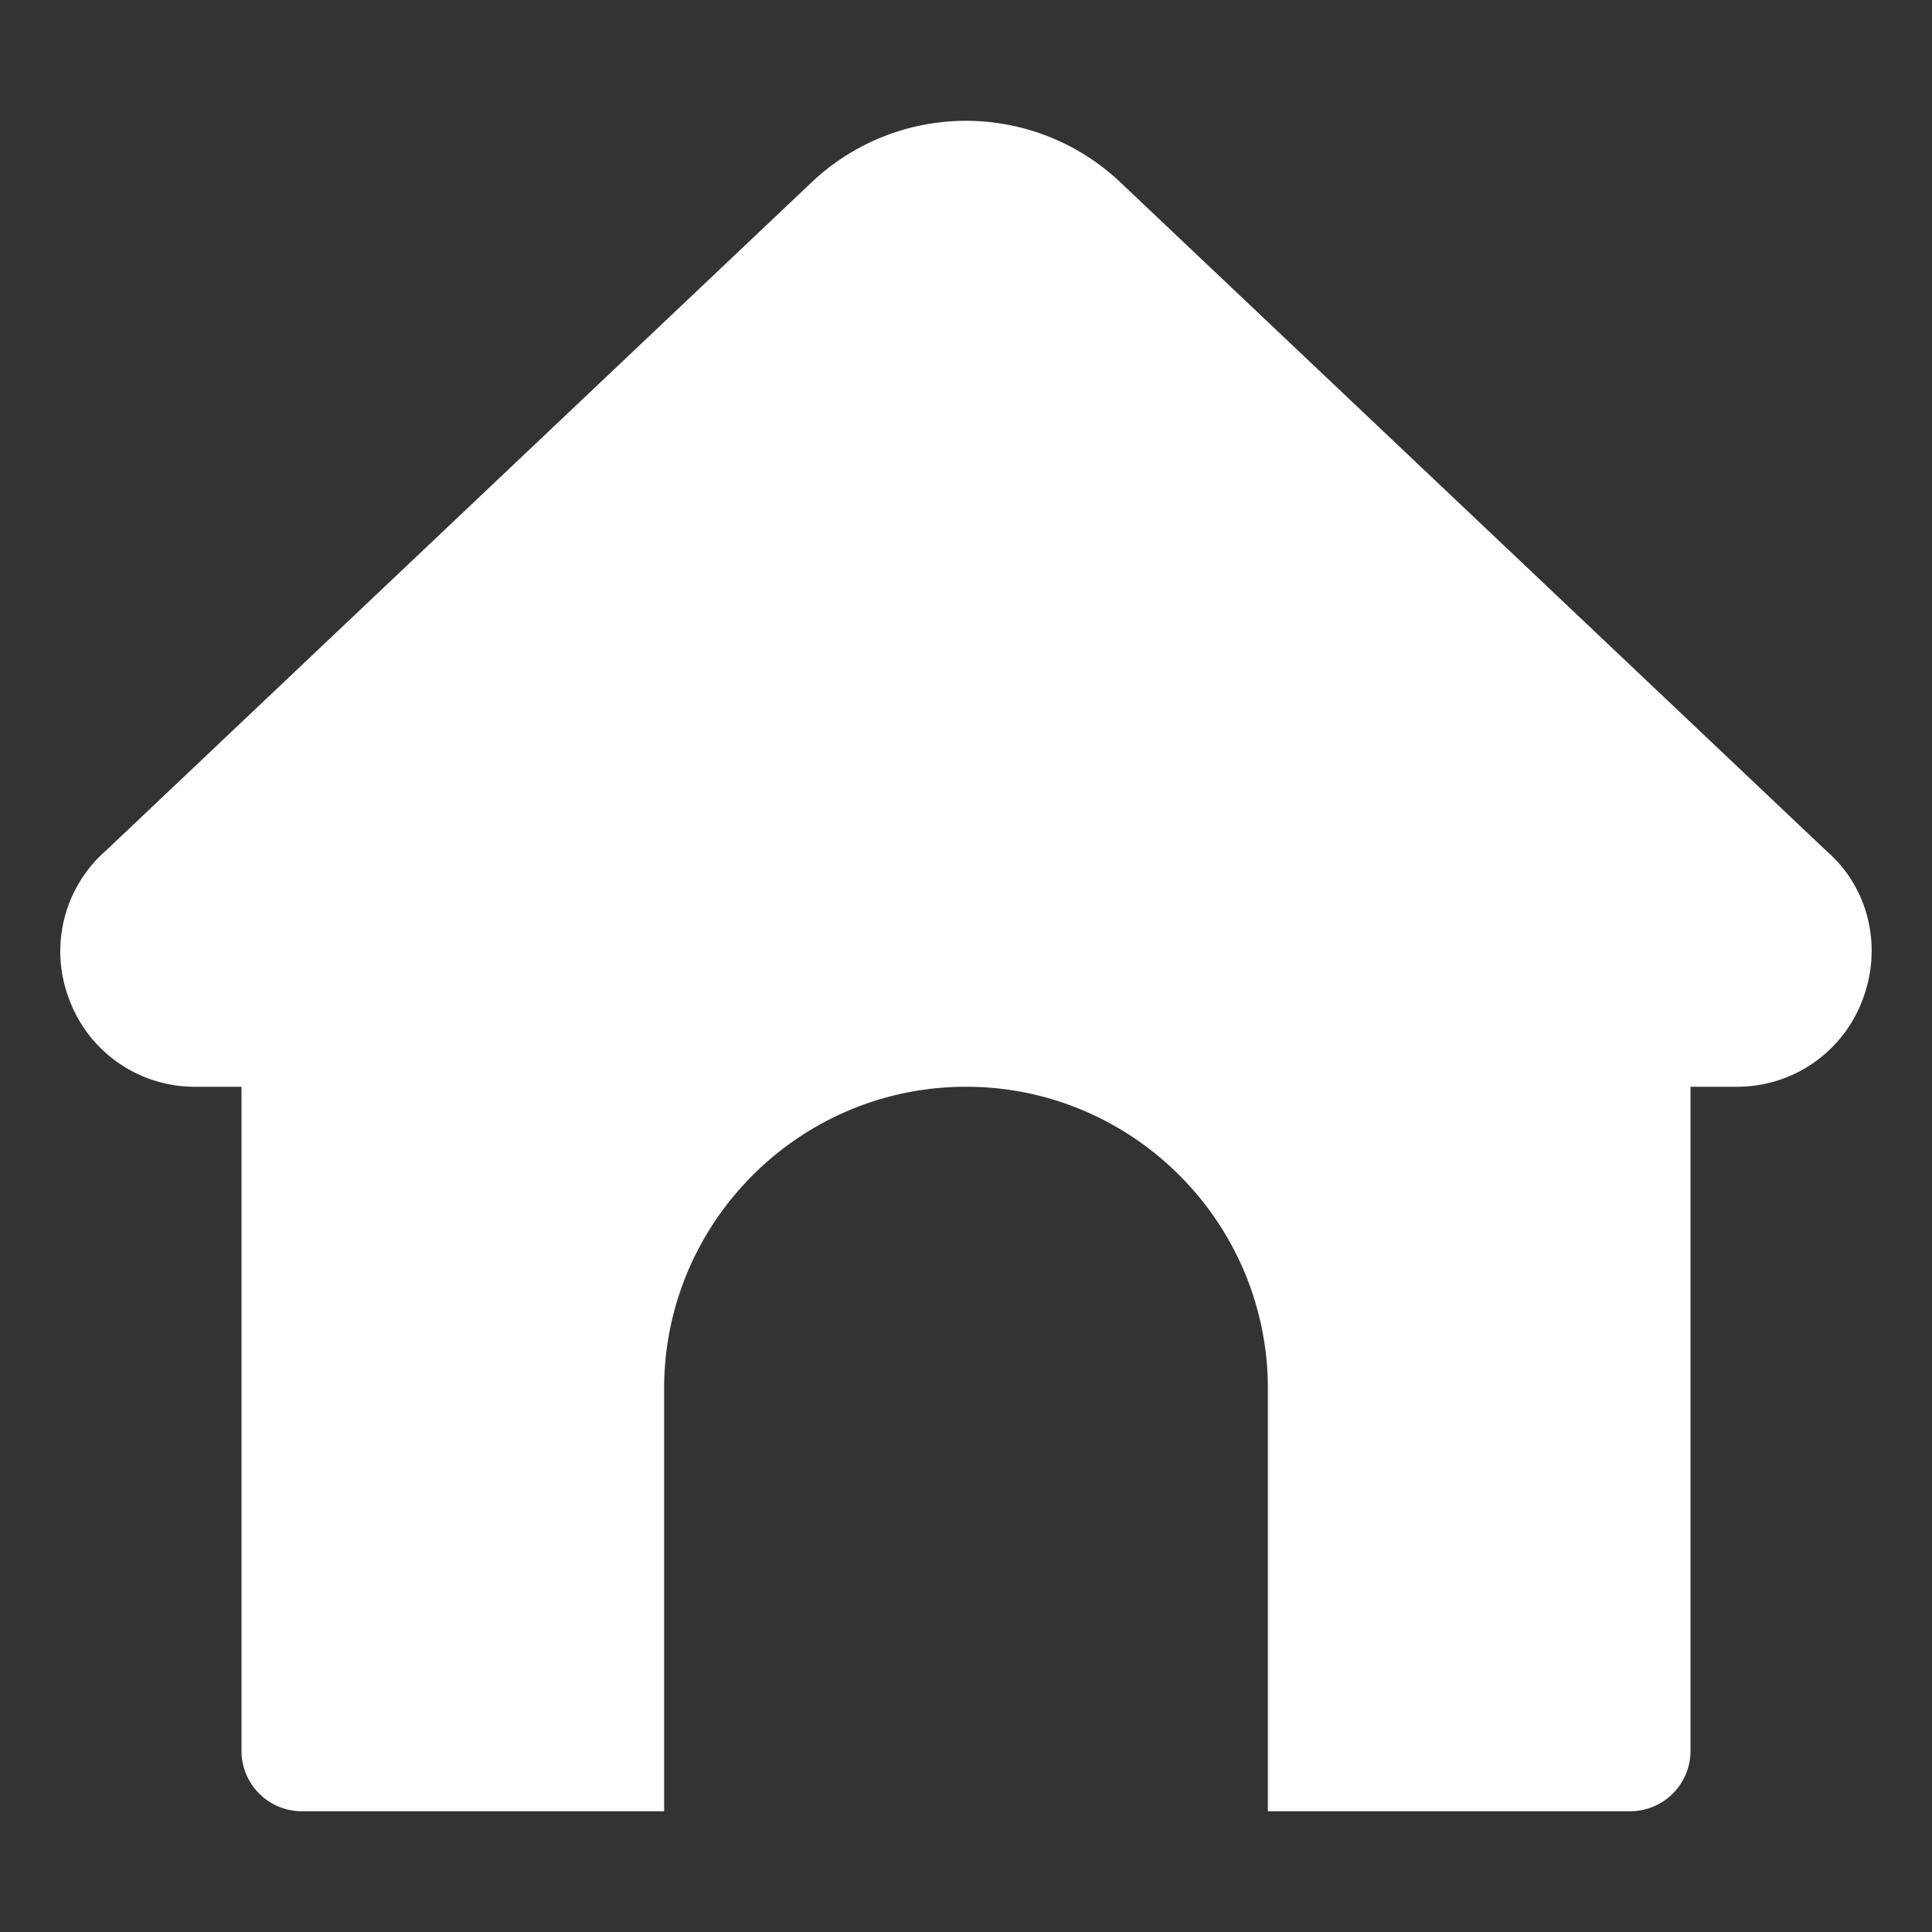 <svg fill="#fff" viewBox="0 0 32 32" xmlns="http://www.w3.org/2000/svg"><rect x="0" y="0" width="32" height="32" fill="#333333" stroke="none"/><path d="M30.854 16.548A2.216 2.216 0 0128.764 18H28v11a1 1 0 01-1 1h-6v-7c0-2.757-2.243-5-5-5s-5 2.243-5 5v7H5a1 1 0 01-1-1V18h-.765a2.215 2.215 0 01-2.09-1.451 2.218 2.218 0 01.62-2.47l11.679-11.06a3.718 3.718 0 015.112 0l11.707 11.086c.678.591.922 1.561.591 2.443z"/></svg>